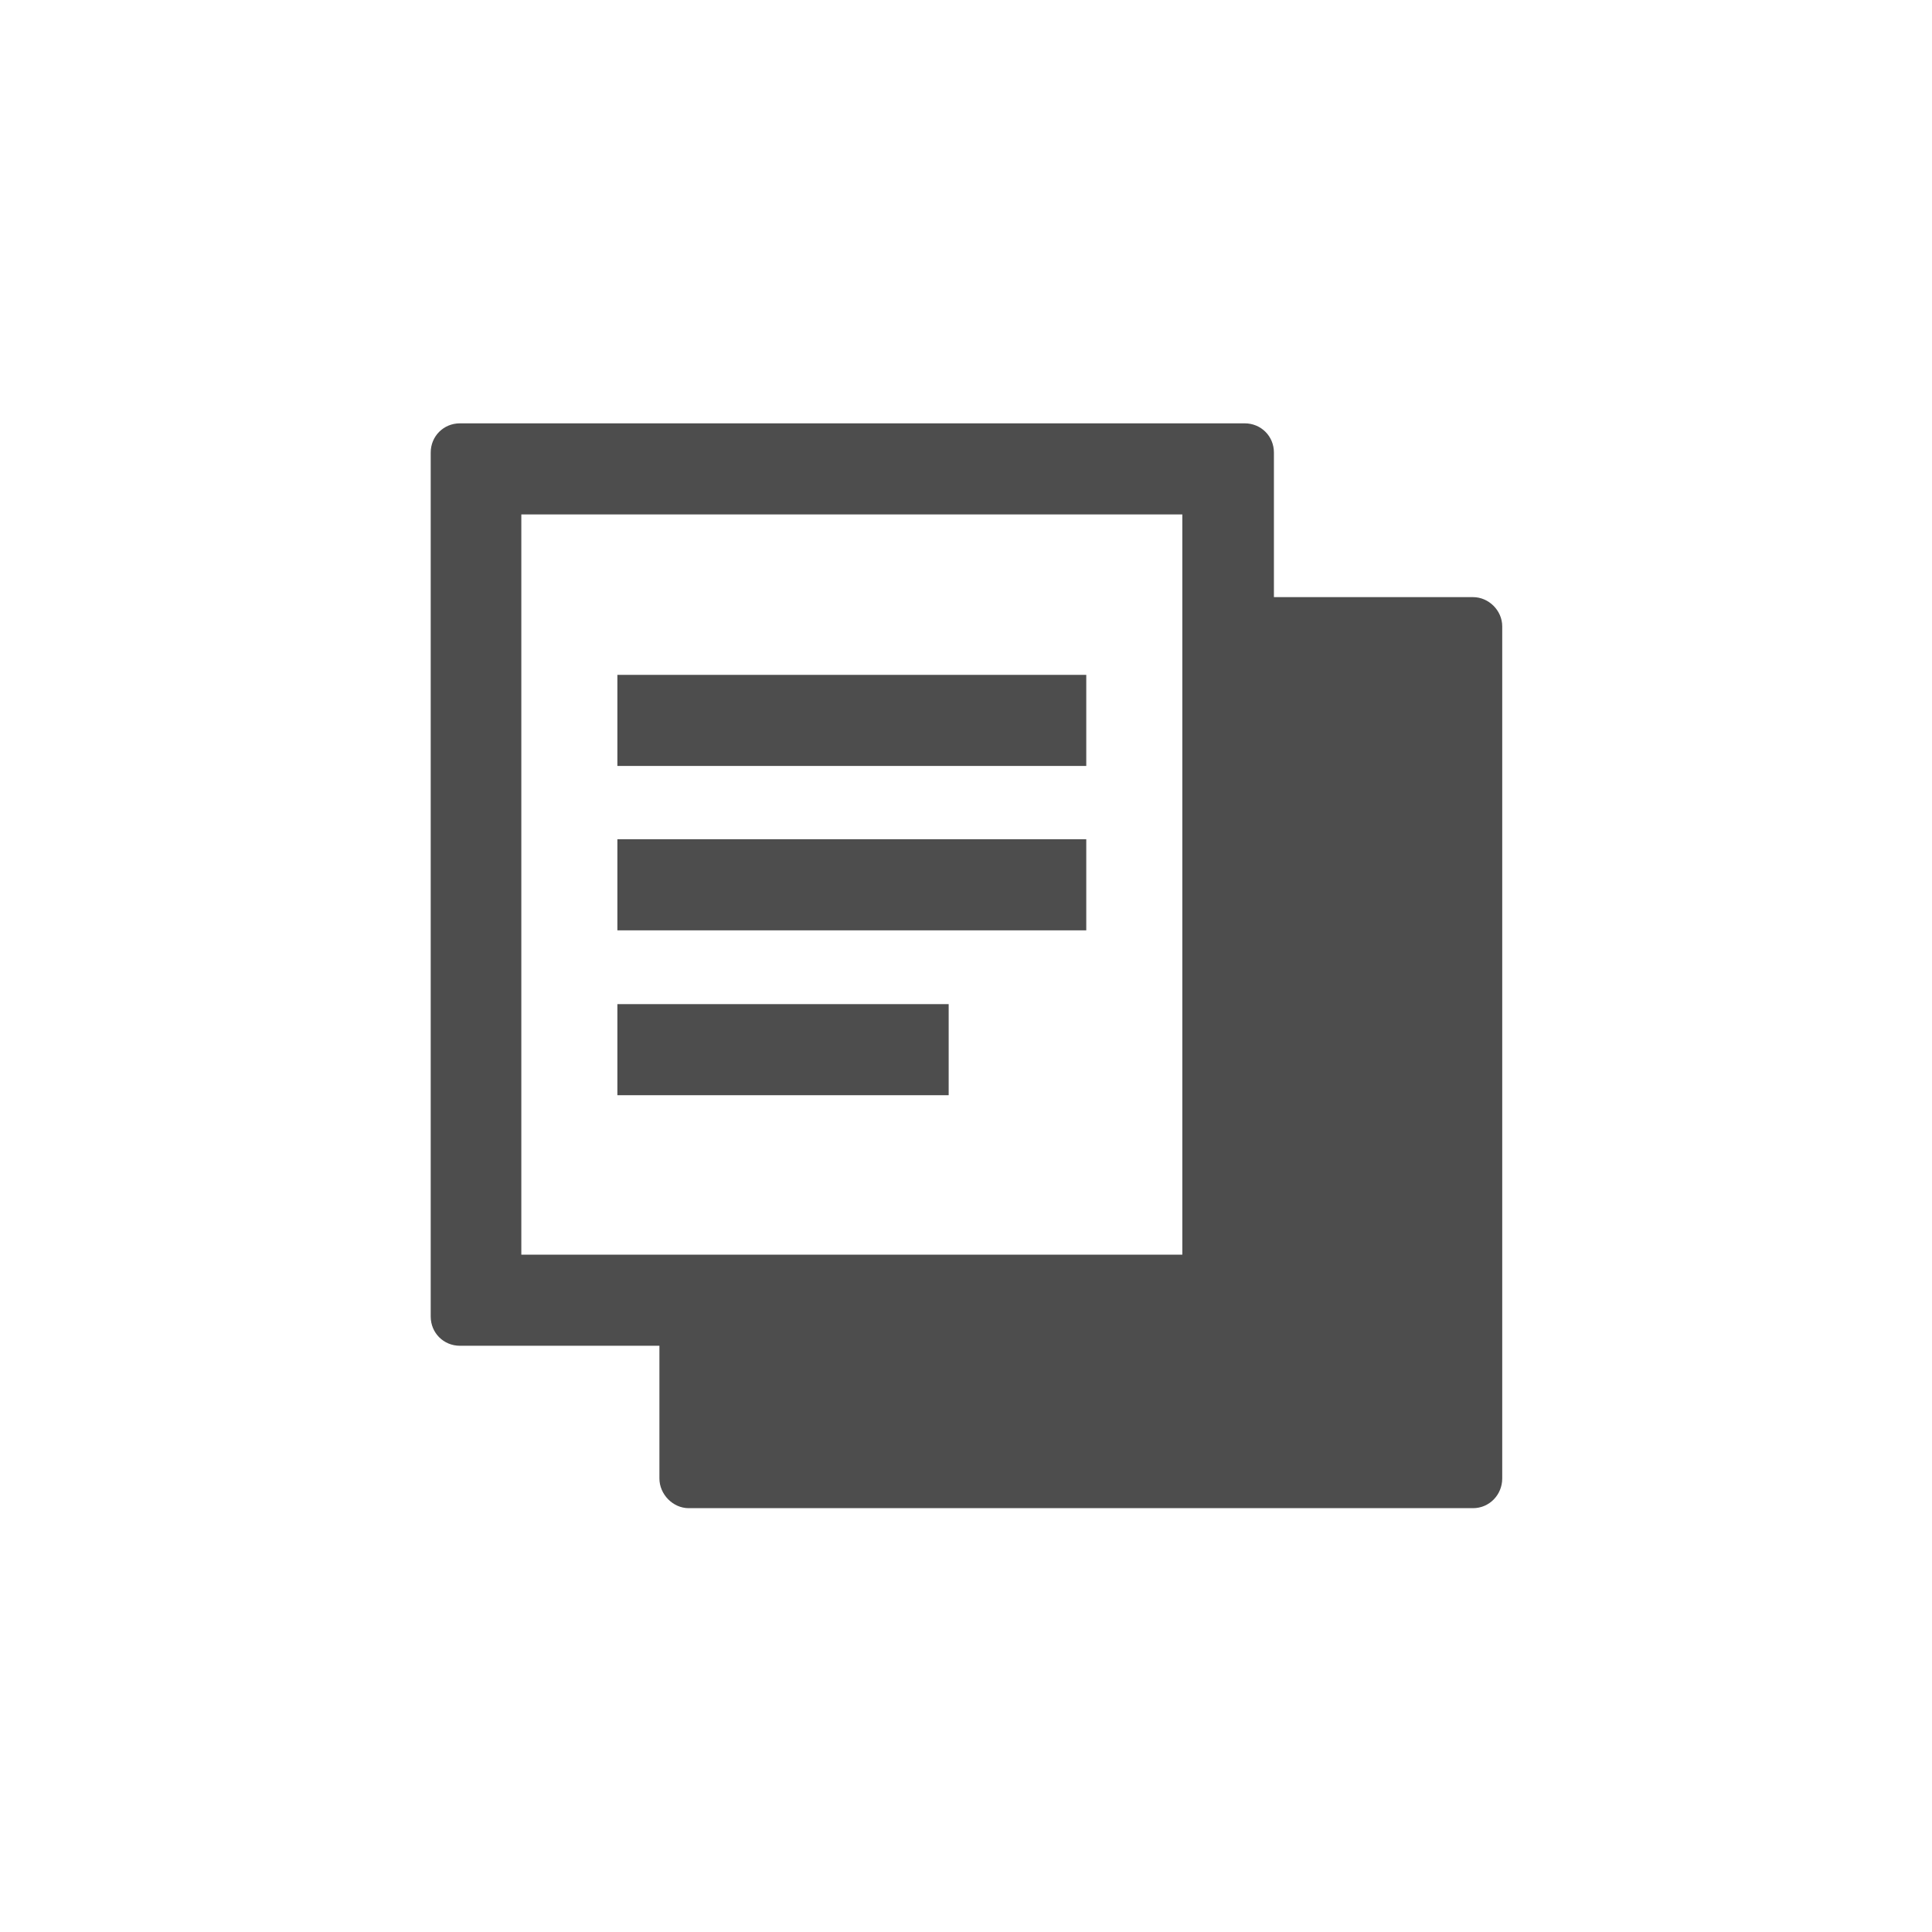 <svg width="39.02" height="39.02" viewBox="0 0 39.02 39.02" fill="none" xmlns="http://www.w3.org/2000/svg" xmlns:xlink="http://www.w3.org/1999/xlink">
	<desc>
			Created with Pixso.
	</desc>
	<defs/>
	<path id="Vector" d="M21.939 16.95L12.469 16.95L12.469 18.79L21.939 18.79L21.939 16.95ZM21.939 13.63L12.469 13.63L12.469 15.47L21.939 15.47L21.939 13.63ZM19.16 20.28L12.469 20.28L12.469 22.12L19.16 22.12L19.16 20.28ZM29.738 12.06L25.729 12.06L25.729 9.14C25.729 8.81 25.469 8.55 25.139 8.55L9.289 8.55C8.959 8.55 8.699 8.81 8.699 9.14L8.699 26.59C8.699 26.92 8.959 27.18 9.289 27.18L13.318 27.18L13.318 29.86C13.318 30.18 13.59 30.46 13.91 30.46L29.75 30.46C30.08 30.46 30.34 30.19 30.34 29.86L30.34 12.65C30.34 12.33 30.068 12.06 29.75 12.06L29.738 12.06ZM23.879 25.34L10.529 25.34L10.529 10.39L23.879 10.39L23.879 25.34Z" fill="#4D4D4D" fill-opacity="1" fill-rule="nonzero"/>
</svg>
